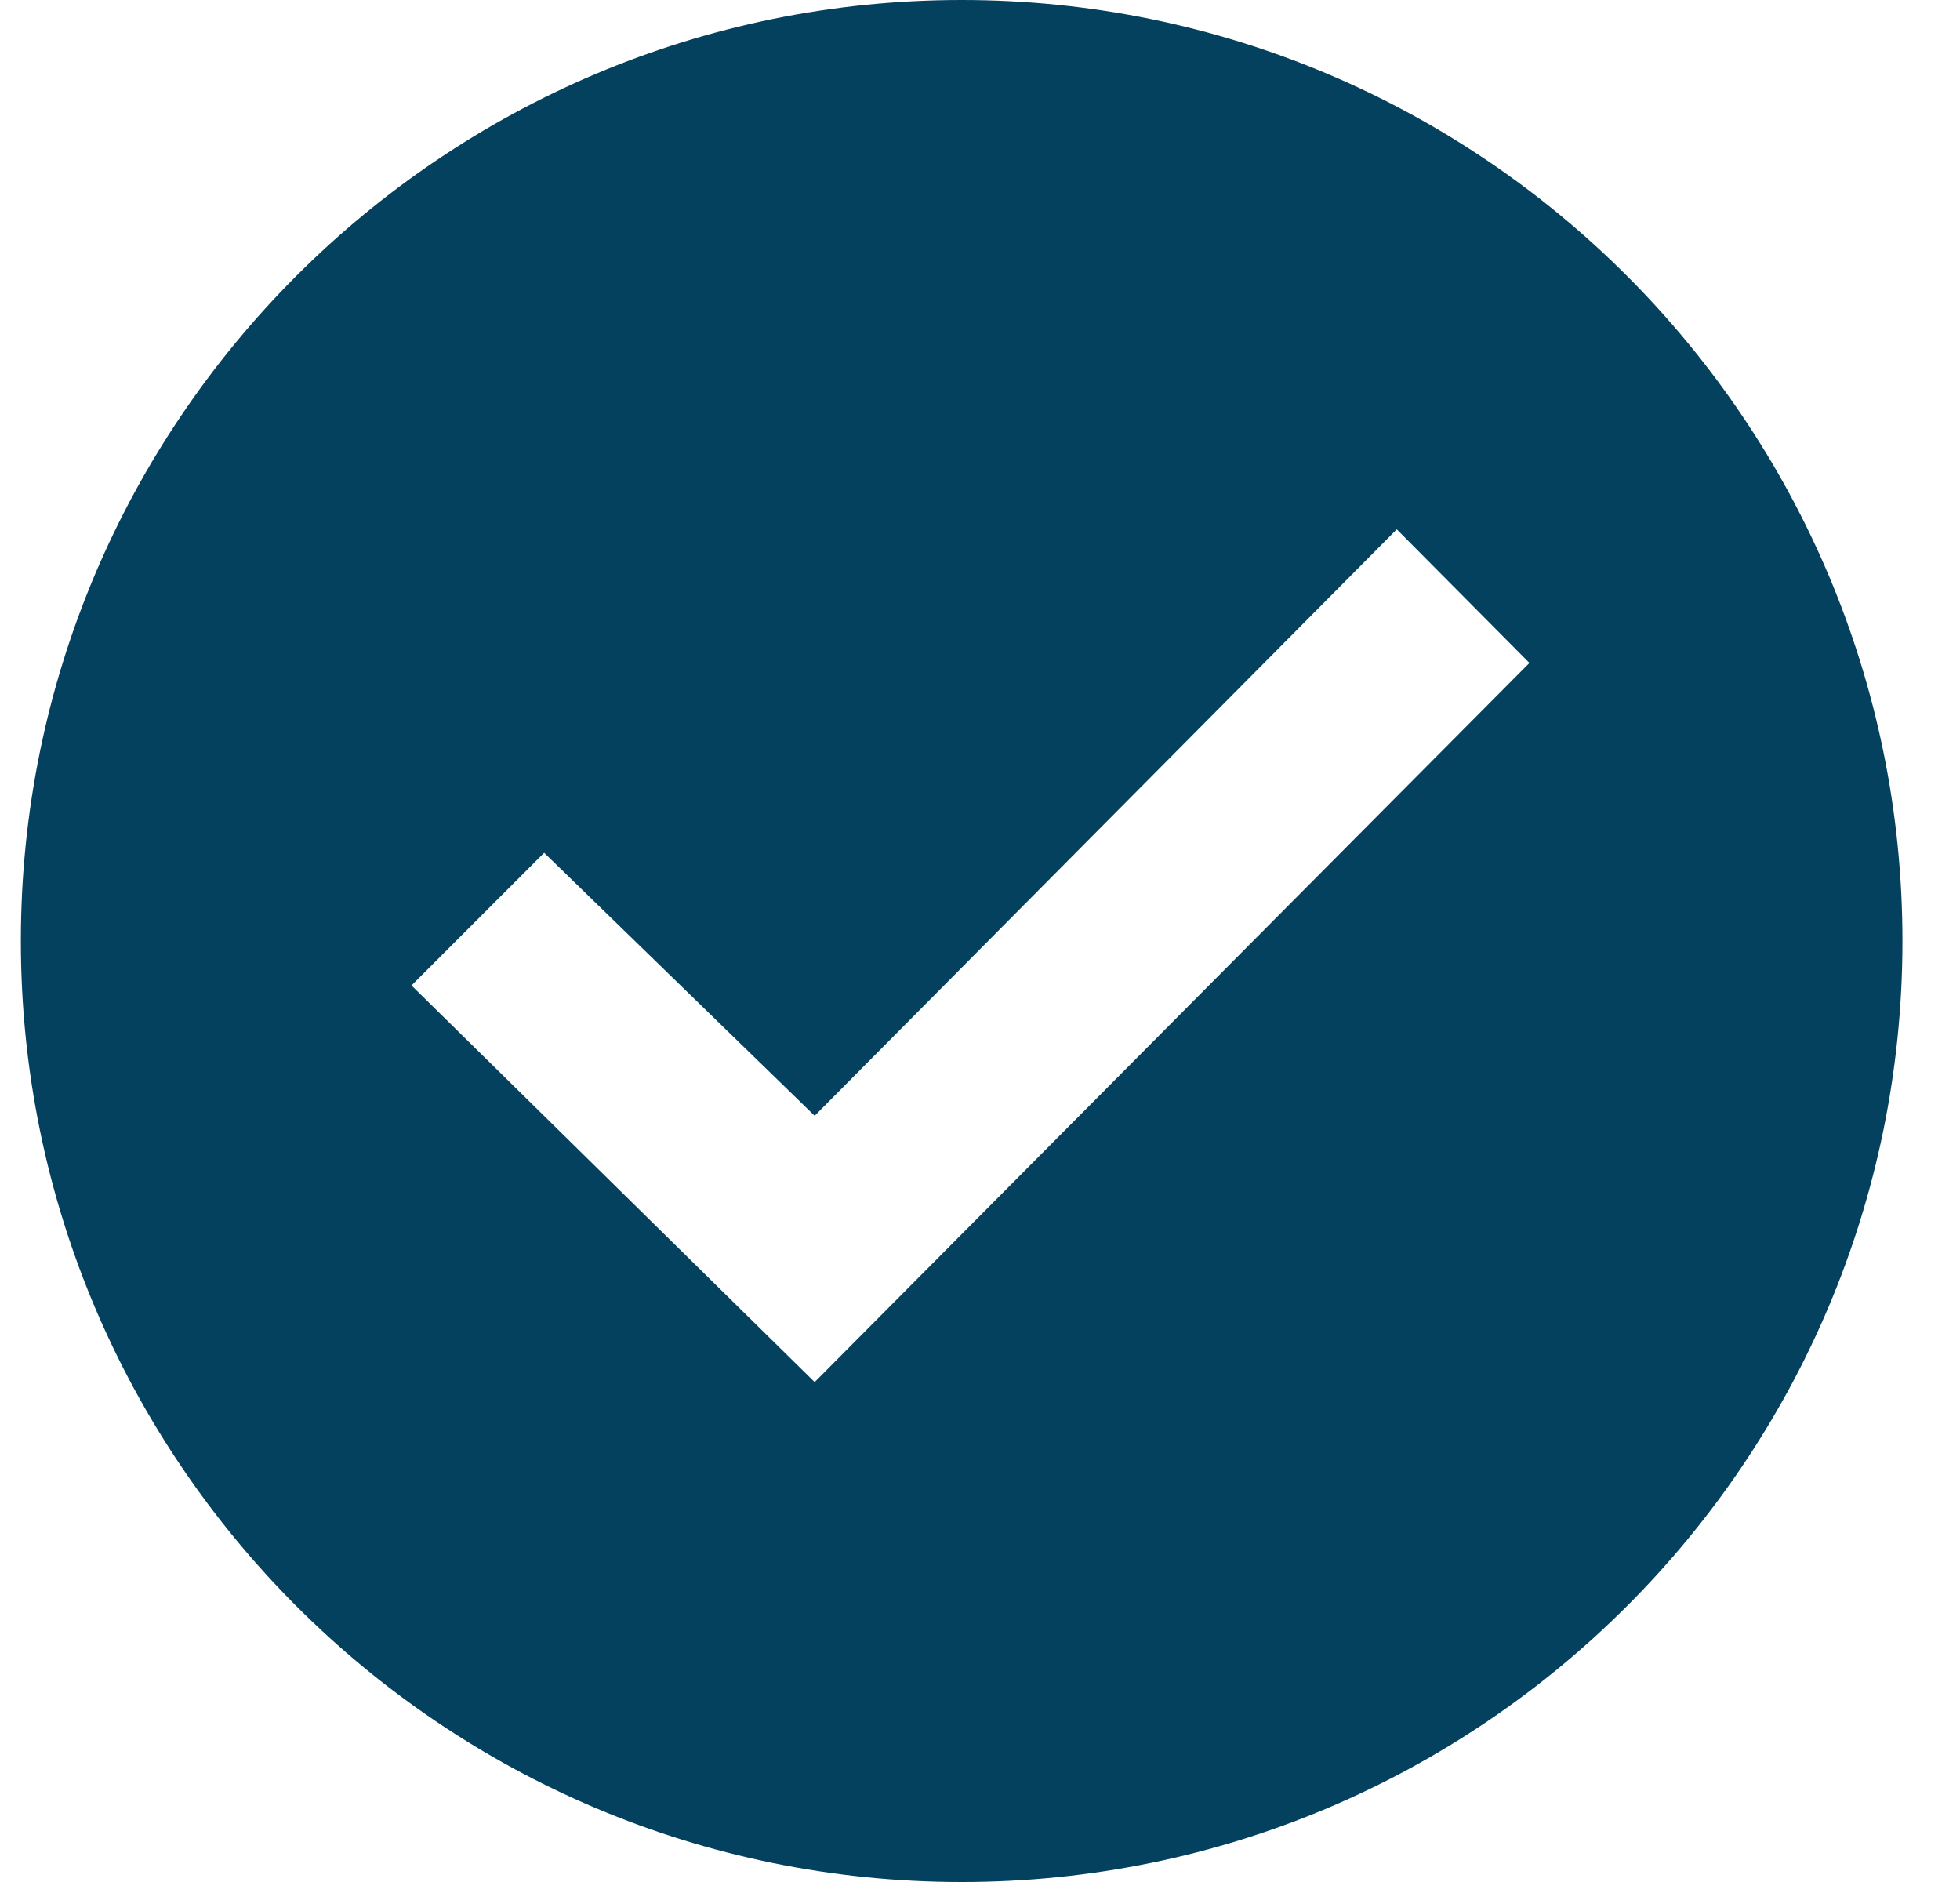 <?xml version="1.0" encoding="UTF-8"?> <svg xmlns="http://www.w3.org/2000/svg" width="25" height="24" viewBox="0 0 25 24" fill="none"><path d="M12.266 0C5.642 0 0.266 5.376 0.266 12C0.266 18.624 5.642 24 12.266 24C18.89 24 24.266 18.624 24.266 12C24.266 5.376 18.89 0 12.266 0ZM10.391 17.625L5.249 12.567L6.941 10.875L10.391 14.229L17.816 6.75L19.508 8.454L10.391 17.625Z" fill="#04415F"></path></svg> 